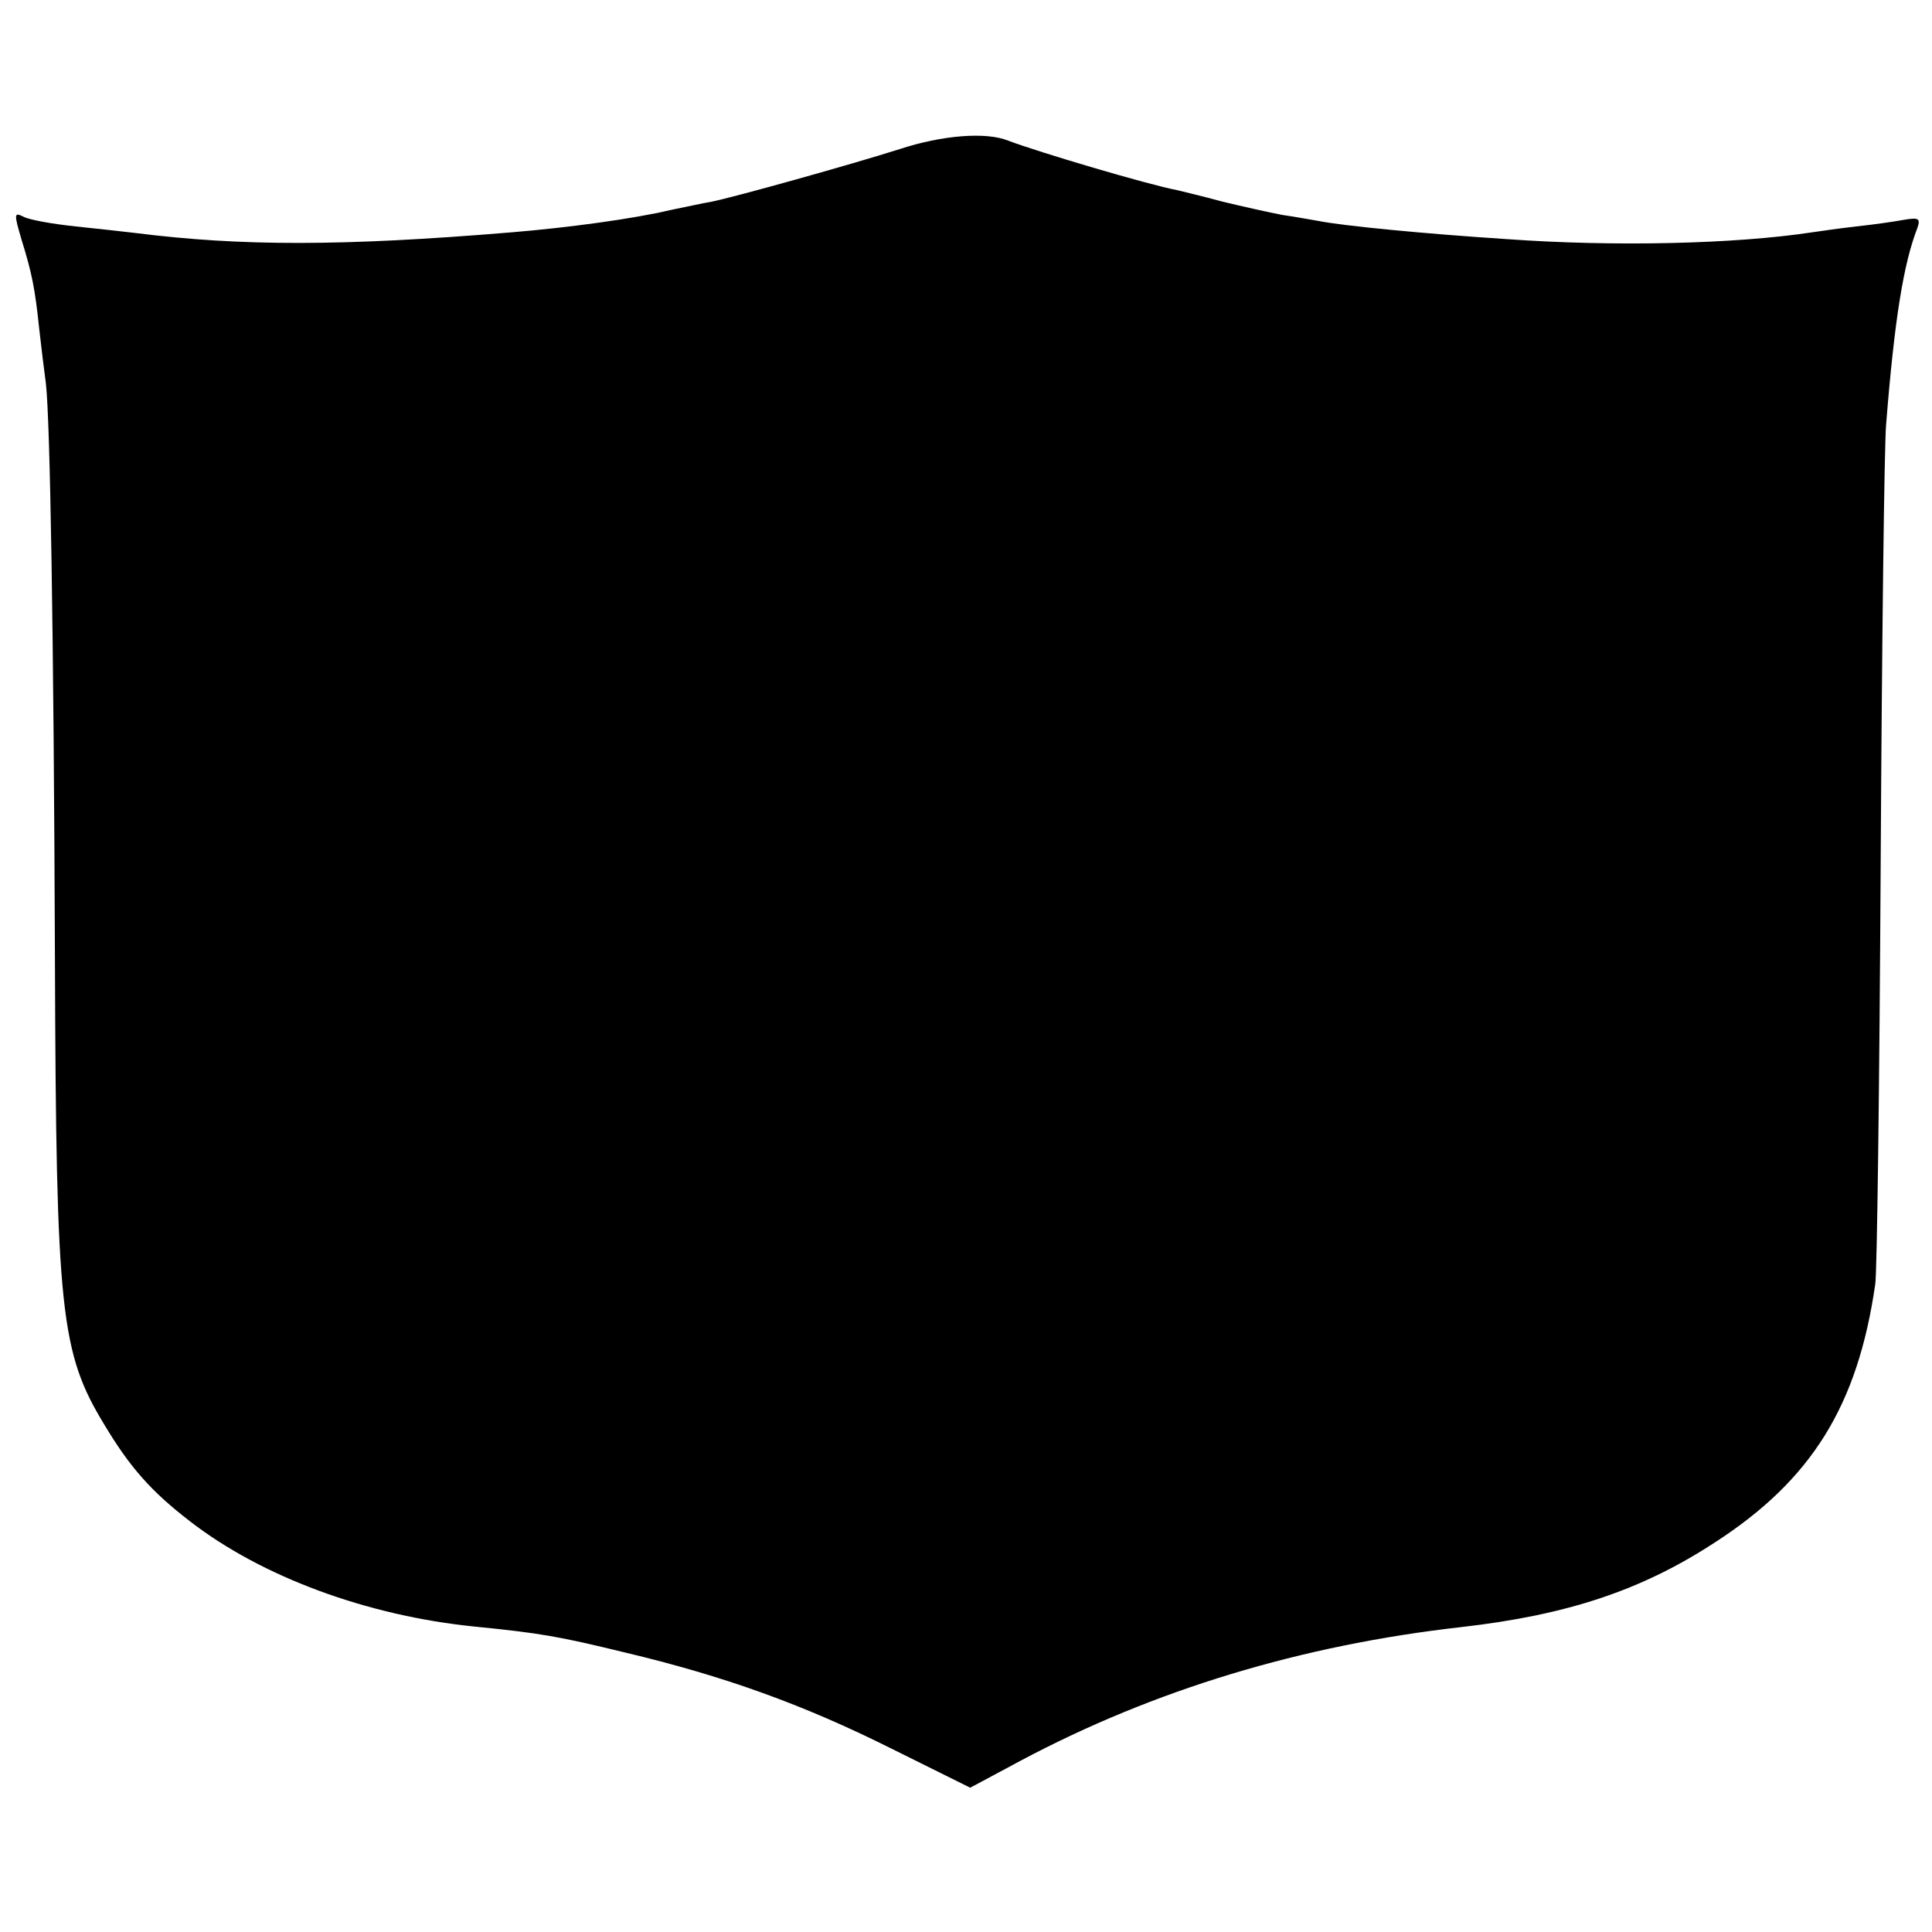 <?xml version="1.0" standalone="no"?>
<!DOCTYPE svg PUBLIC "-//W3C//DTD SVG 20010904//EN"
 "http://www.w3.org/TR/2001/REC-SVG-20010904/DTD/svg10.dtd">
<svg version="1.0" xmlns="http://www.w3.org/2000/svg"
 width="320pt" height="320pt" viewBox="0 0 320 320"
 preserveAspectRatio="xMidYMid meet">
<g transform="translate(0,320) scale(0.1,-0.1)"
fill="#000000" stroke="none">
<path d="M1490 2953 c-82 -26 -272 -79 -311 -87 -13 -2 -44 -9 -69 -14 -59
-14 -167 -29 -265 -37 -278 -23 -445 -23 -620 -1 -17 2 -61 7 -100 11 -38 4
-77 11 -86 16 -16 8 -16 5 -3 -39 17 -55 22 -80 29 -147 3 -27 8 -68 11 -90 7
-61 13 -410 15 -955 2 -583 9 -650 82 -770 42 -70 77 -110 142 -160 119 -92
293 -156 470 -174 110 -11 139 -16 250 -43 164 -39 295 -86 441 -159 l131 -65
84 45 c220 117 464 191 729 221 176 20 299 61 420 140 161 104 237 227 266
428 3 17 7 331 9 697 2 366 6 693 9 727 14 176 29 267 52 326 5 15 2 17 -22
13 -16 -3 -51 -8 -79 -11 -27 -3 -61 -8 -75 -10 -126 -19 -325 -24 -505 -11
-138 9 -271 22 -311 30 -12 2 -39 7 -60 10 -21 4 -66 14 -99 22 -33 9 -67 17
-75 19 -48 9 -230 63 -280 82 -37 15 -110 9 -180 -14z"/>
</g>
</svg>
